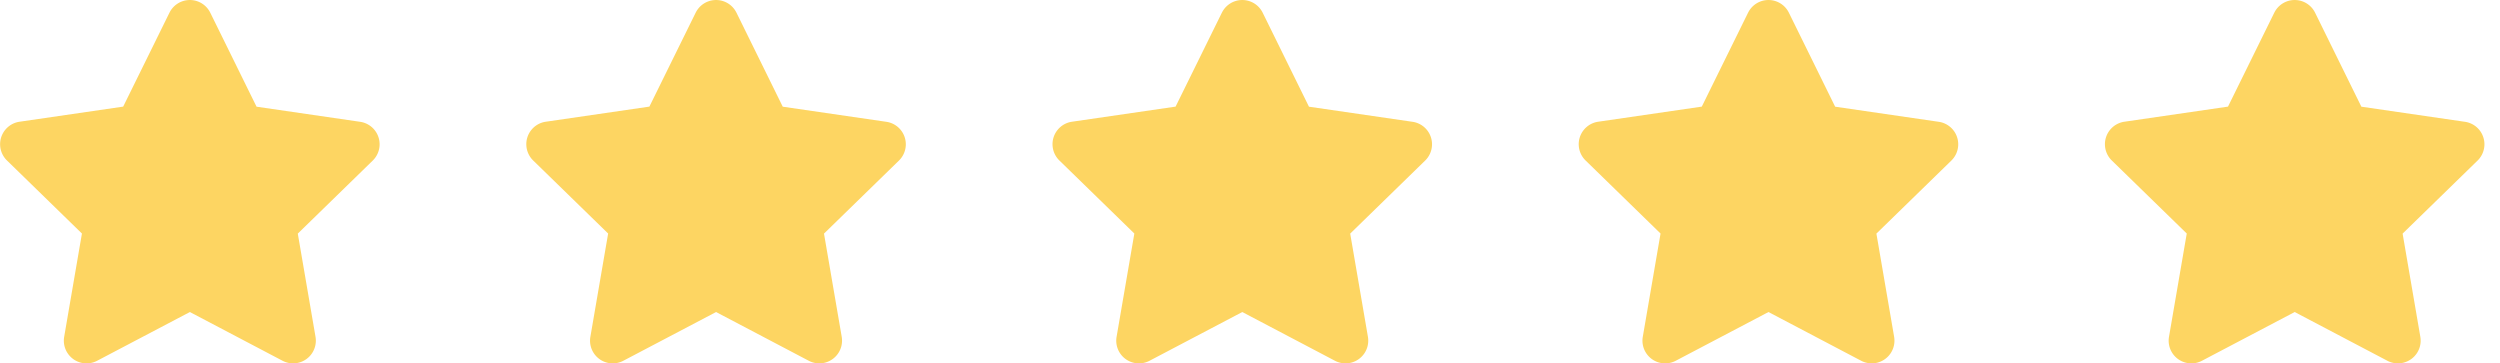 <?xml version="1.0" encoding="UTF-8"?> <svg xmlns="http://www.w3.org/2000/svg" xmlns:xlink="http://www.w3.org/1999/xlink" height="23.483" viewBox="0 0 161.534 23.483" width="161.534"><clipPath id="a"><path d="m0 0h161.534v23.483h-161.534z"></path></clipPath><g clip-path="url(#a)" fill="#FDD562"><path d="m12.392.816-2.992 6.072-6.7.977a1.468 1.468 0 0 0 -.812 2.5l4.847 4.723-1.148 6.676a1.467 1.467 0 0 0 2.128 1.546l5.994-3.15 5.991 3.15a1.468 1.468 0 0 0 2.128-1.545l-1.146-6.672 4.847-4.723a1.468 1.468 0 0 0 -.812-2.5l-6.7-.977-2.992-6.077a1.469 1.469 0 0 0 -2.632 0z" transform="translate(-1.441 .001)"></path><path d="m12.392.816-2.992 6.072-6.7.977a1.468 1.468 0 0 0 -.812 2.5l4.847 4.723-1.148 6.676a1.467 1.467 0 0 0 2.128 1.546l5.994-3.15 5.991 3.15a1.468 1.468 0 0 0 2.128-1.545l-1.146-6.672 4.847-4.723a1.468 1.468 0 0 0 -.812-2.5l-6.7-.977-2.992-6.077a1.469 1.469 0 0 0 -2.632 0z" transform="translate(32.559 .001)"></path><path d="m12.392.816-2.992 6.072-6.7.977a1.468 1.468 0 0 0 -.812 2.5l4.847 4.723-1.148 6.676a1.467 1.467 0 0 0 2.128 1.546l5.994-3.15 5.991 3.15a1.468 1.468 0 0 0 2.128-1.545l-1.146-6.672 4.847-4.723a1.468 1.468 0 0 0 -.812-2.5l-6.7-.977-2.992-6.077a1.469 1.469 0 0 0 -2.632 0z" transform="translate(66.559 .001)"></path><path d="m12.392.816-2.992 6.072-6.7.977a1.468 1.468 0 0 0 -.812 2.5l4.847 4.723-1.148 6.676a1.467 1.467 0 0 0 2.128 1.546l5.994-3.15 5.991 3.15a1.468 1.468 0 0 0 2.128-1.545l-1.146-6.672 4.847-4.723a1.468 1.468 0 0 0 -.812-2.5l-6.7-.977-2.992-6.077a1.469 1.469 0 0 0 -2.632 0z" transform="translate(100.559 .001)"></path><path d="m12.392.816-2.992 6.072-6.7.977a1.468 1.468 0 0 0 -.812 2.5l4.847 4.723-1.148 6.676a1.467 1.467 0 0 0 2.128 1.546l5.994-3.15 5.991 3.15a1.468 1.468 0 0 0 2.128-1.545l-1.146-6.672 4.847-4.723a1.468 1.468 0 0 0 -.812-2.5l-6.7-.977-2.992-6.077a1.469 1.469 0 0 0 -2.632 0z" transform="translate(134.559 .001)"></path></g></svg> 